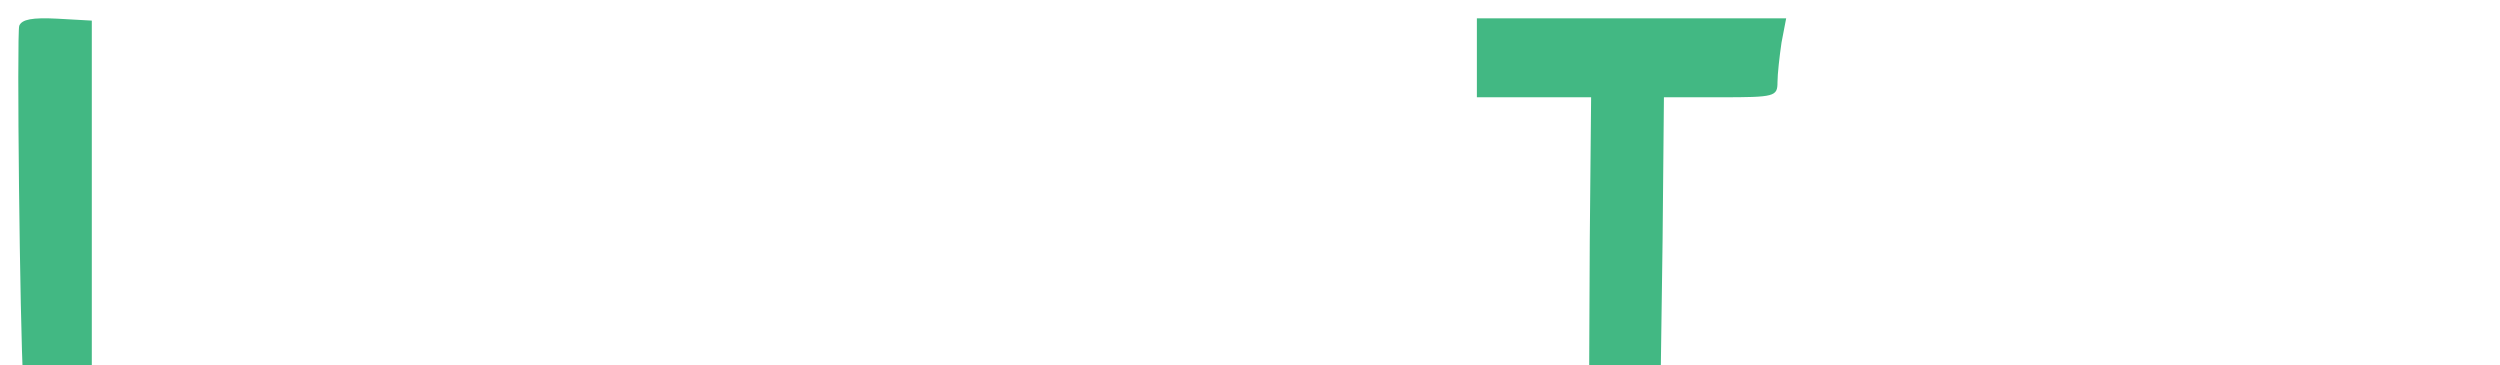 <?xml version="1.0" encoding="utf-8"?>
<svg width="1366.055" height="199.604" viewBox="0 0 1366.055 199.604" fill="none" xmlns="http://www.w3.org/2000/svg">
  <defs>
    <clipPath id="clip_path_1">
      <rect width="1366.055" height="199.604" />
    </clipPath>
    <filter color-interpolation-filters="sRGB" x="-167.006" y="-197.598" width="169.006" height="199.598" id="filter_2">
      <feFlood flood-opacity="0" result="BackgroundImageFix_1" />
      <feColorMatrix type="matrix" values="0 0 0 0 0 0 0 0 0 0 0 0 0 0 0 0 0 0 1 0" in="SourceAlpha" />
      <feOffset dx="10" dy="10" />
      <feGaussianBlur stdDeviation="5" />
      <feColorMatrix type="matrix" values="0 0 0 0 0 0 0 0 0 0 0 0 0 0 0 0 0 0 0.251 0" />
      <feBlend mode="normal" in2="BackgroundImageFix_1" result="Shadow_2" />
      <feBlend mode="normal" in="SourceGraphic" in2="Shadow_2" result="Shape_3" />
    </filter>
    <filter color-interpolation-filters="sRGB" x="-130.017" y="-133.522" width="132.017" height="135.522" id="filter_3">
      <feFlood flood-opacity="0" result="BackgroundImageFix_1" />
      <feColorMatrix type="matrix" values="0 0 0 0 0 0 0 0 0 0 0 0 0 0 0 0 0 0 1 0" in="SourceAlpha" />
      <feOffset dx="10" dy="10" />
      <feGaussianBlur stdDeviation="5" />
      <feColorMatrix type="matrix" values="0 0 0 0 0 0 0 0 0 0 0 0 0 0 0 0 0 0 0.251 0" />
      <feBlend mode="normal" in2="BackgroundImageFix_1" result="Shadow_2" />
      <feBlend mode="normal" in="SourceGraphic" in2="Shadow_2" result="Shape_3" />
    </filter>
    <filter color-interpolation-filters="sRGB" x="-106.052" y="-132.806" width="108.052" height="134.806" id="filter_4">
      <feFlood flood-opacity="0" result="BackgroundImageFix_1" />
      <feColorMatrix type="matrix" values="0 0 0 0 0 0 0 0 0 0 0 0 0 0 0 0 0 0 1 0" in="SourceAlpha" />
      <feOffset dx="10" dy="10" />
      <feGaussianBlur stdDeviation="5" />
      <feColorMatrix type="matrix" values="0 0 0 0 0 0 0 0 0 0 0 0 0 0 0 0 0 0 0.251 0" />
      <feBlend mode="normal" in2="BackgroundImageFix_1" result="Shadow_2" />
      <feBlend mode="normal" in="SourceGraphic" in2="Shadow_2" result="Shape_3" />
    </filter>
    <filter color-interpolation-filters="sRGB" x="-111.427" y="-132.778" width="113.427" height="134.778" id="filter_5">
      <feFlood flood-opacity="0" result="BackgroundImageFix_1" />
      <feColorMatrix type="matrix" values="0 0 0 0 0 0 0 0 0 0 0 0 0 0 0 0 0 0 1 0" in="SourceAlpha" />
      <feOffset dx="10" dy="10" />
      <feGaussianBlur stdDeviation="5" />
      <feColorMatrix type="matrix" values="0 0 0 0 0 0 0 0 0 0 0 0 0 0 0 0 0 0 0.251 0" />
      <feBlend mode="normal" in2="BackgroundImageFix_1" result="Shadow_2" />
      <feBlend mode="normal" in="SourceGraphic" in2="Shadow_2" result="Shape_3" />
    </filter>
    <filter color-interpolation-filters="sRGB" x="-128.444" y="-132.779" width="130.444" height="134.779" id="filter_6">
      <feFlood flood-opacity="0" result="BackgroundImageFix_1" />
      <feColorMatrix type="matrix" values="0 0 0 0 0 0 0 0 0 0 0 0 0 0 0 0 0 0 1 0" in="SourceAlpha" />
      <feOffset dx="10" dy="10" />
      <feGaussianBlur stdDeviation="5" />
      <feColorMatrix type="matrix" values="0 0 0 0 0 0 0 0 0 0 0 0 0 0 0 0 0 0 0.251 0" />
      <feBlend mode="normal" in2="BackgroundImageFix_1" result="Shadow_2" />
      <feBlend mode="normal" in="SourceGraphic" in2="Shadow_2" result="Shape_3" />
    </filter>
    <filter color-interpolation-filters="sRGB" x="-132.321" y="-132.277" width="134.321" height="134.277" id="filter_7">
      <feFlood flood-opacity="0" result="BackgroundImageFix_1" />
      <feColorMatrix type="matrix" values="0 0 0 0 0 0 0 0 0 0 0 0 0 0 0 0 0 0 1 0" in="SourceAlpha" />
      <feOffset dx="10" dy="10" />
      <feGaussianBlur stdDeviation="5" />
      <feColorMatrix type="matrix" values="0 0 0 0 0 0 0 0 0 0 0 0 0 0 0 0 0 0 0.251 0" />
      <feBlend mode="normal" in2="BackgroundImageFix_1" result="Shadow_2" />
      <feBlend mode="normal" in="SourceGraphic" in2="Shadow_2" result="Shape_3" />
    </filter>
    <filter color-interpolation-filters="sRGB" x="-113.415" y="-133.727" width="115.415" height="135.727" id="filter_8">
      <feFlood flood-opacity="0" result="BackgroundImageFix_1" />
      <feColorMatrix type="matrix" values="0 0 0 0 0 0 0 0 0 0 0 0 0 0 0 0 0 0 1 0" in="SourceAlpha" />
      <feOffset dx="10" dy="10" />
      <feGaussianBlur stdDeviation="5" />
      <feColorMatrix type="matrix" values="0 0 0 0 0 0 0 0 0 0 0 0 0 0 0 0 0 0 0.251 0" />
      <feBlend mode="normal" in2="BackgroundImageFix_1" result="Shadow_2" />
      <feBlend mode="normal" in="SourceGraphic" in2="Shadow_2" result="Shape_3" />
    </filter>
    <filter color-interpolation-filters="sRGB" x="-103.838" y="-133.727" width="105.838" height="135.727" id="filter_9">
      <feFlood flood-opacity="0" result="BackgroundImageFix_1" />
      <feColorMatrix type="matrix" values="0 0 0 0 0 0 0 0 0 0 0 0 0 0 0 0 0 0 1 0" in="SourceAlpha" />
      <feOffset dx="10" dy="10" />
      <feGaussianBlur stdDeviation="5" />
      <feColorMatrix type="matrix" values="0 0 0 0 0 0 0 0 0 0 0 0 0 0 0 0 0 0 0.251 0" />
      <feBlend mode="normal" in2="BackgroundImageFix_1" result="Shadow_2" />
      <feBlend mode="normal" in="SourceGraphic" in2="Shadow_2" result="Shape_3" />
    </filter>
    <filter color-interpolation-filters="sRGB" x="-38.164" y="-197.604" width="40.164" height="199.604" id="filter_10">
      <feFlood flood-opacity="0" result="BackgroundImageFix_1" />
      <feColorMatrix type="matrix" values="0 0 0 0 0 0 0 0 0 0 0 0 0 0 0 0 0 0 1 0" in="SourceAlpha" />
      <feOffset dx="10" dy="10" />
      <feGaussianBlur stdDeviation="5" />
      <feColorMatrix type="matrix" values="0 0 0 0 0 0 0 0 0 0 0 0 0 0 0 0 0 0 0.251 0" />
      <feBlend mode="normal" in2="BackgroundImageFix_1" result="Shadow_2" />
      <feBlend mode="normal" in="SourceGraphic" in2="Shadow_2" result="Shape_3" />
    </filter>
    <filter color-interpolation-filters="sRGB" x="-106.055" y="-134.697" width="108.055" height="136.697" id="filter_11">
      <feFlood flood-opacity="0" result="BackgroundImageFix_1" />
      <feColorMatrix type="matrix" values="0 0 0 0 0 0 0 0 0 0 0 0 0 0 0 0 0 0 1 0" in="SourceAlpha" />
      <feOffset dx="10" dy="10" />
      <feGaussianBlur stdDeviation="5" />
      <feColorMatrix type="matrix" values="0 0 0 0 0 0 0 0 0 0 0 0 0 0 0 0 0 0 0.251 0" />
      <feBlend mode="normal" in2="BackgroundImageFix_1" result="Shadow_2" />
      <feBlend mode="normal" in="SourceGraphic" in2="Shadow_2" result="Shape_3" />
    </filter>
  </defs>
  <g clip-path="url(#clip_path_1)">
    <rect width="1366.055" height="199.604" />
    <g id="SingleElement" transform="translate(-0 0)">
      <path id="Shape#1" d="M166.45 13.303C165.356 20.856 164.26 30.564 164.26 34.884C164.26 42.79 162.8 43.153 133.232 43.153C133.232 43.153 102.206 43.153 102.206 43.153C102.206 43.153 101.476 121.199 101.476 121.199C101.476 121.199 100.382 199.598 100.382 199.598C100.382 199.598 80.671 199.598 80.671 199.598C80.671 199.598 61.323 199.598 61.323 199.598L61.687 121.199L62.419 43.153L31.392 43.153L0 43.153L0 21.571C0 21.571 0 0 0 0C0 0 84.32 0 84.32 0C84.32 0 169.006 0 169.006 0C169.006 0 166.45 13.303 166.45 13.303C166.45 13.303 166.45 13.303 166.45 13.303C166.45 13.303 166.45 13.303 166.45 13.303C166.45 13.303 166.45 13.303 166.45 13.303C166.45 13.303 166.45 13.303 166.45 13.303C166.45 13.303 166.45 13.303 166.45 13.303Z" fill="#42B883" filter="url(#filter_2)" transform="translate(797 0)" />
      <path id="Shape#2" d="M89.779 29.516C102.059 58.552 132.017 133.072 132.017 134.767C132.017 135.972 116.055 135.737 108.443 134.042C102.059 132.827 100.34 130.172 90.516 105.731C68.416 51.048 64.979 43.309 63.26 45.249C62.278 46.209 59.086 54.683 56.139 64.116C47.544 90.488 33.302 129.203 30.6 132.582C28.882 134.767 24.706 135.492 18.076 134.522C12.428 133.797 6.045 133.317 3.343 133.317C-2.306 133.072 -3.288 136.462 20.778 75.01C31.582 47.668 42.387 19.602 44.842 12.588C44.842 12.588 49.509 0 49.509 0C49.509 0 63.26 0 63.26 0C63.26 0 77.256 0 77.256 0C77.256 0 89.779 29.516 89.779 29.516C89.779 29.516 89.779 29.516 89.779 29.516C89.779 29.516 89.779 29.516 89.779 29.516C89.779 29.516 89.779 29.516 89.779 29.516C89.779 29.516 89.779 29.516 89.779 29.516C89.779 29.516 89.779 29.516 89.779 29.516Z" fill="#FFFFFF" filter="url(#filter_3)" transform="translate(665 64)" />
      <path id="Shape#3" d="M79.194 80.447C79.174 80.437 32.116 80.486 32.226 80.447C32.216 80.535 32.226 109.532 32.226 109.502C32.226 109.483 108.052 109.502 108.052 109.502C108.052 109.502 108.052 134.806 108.052 134.806C108.052 134.806 0 134.806 0 134.806C0 134.806 0 0 0 0C0 0 108.052 0.48 108.052 0.48C108.052 0.48 108.052 26.117 108.052 26.117C108.052 26.117 32.366 26.166 32.226 26.117C32.086 26.078 32.156 55.241 32.226 55.045C32.296 54.839 79.284 54.918 79.194 55.045C79.194 55.045 79.194 80.447 79.194 80.447C79.194 80.447 79.194 80.447 79.194 80.447C79.194 80.447 79.194 80.447 79.194 80.447C79.194 80.447 79.194 80.447 79.194 80.447C79.194 80.447 79.194 80.447 79.194 80.447Z" fill="#FFFFFF" filter="url(#filter_4)" transform="translate(971 64)" />
      <path id="Shape#4" d="M88.396 2.701C100.926 7.53 111.725 14.789 113.205 19.629C114.185 22.783 111.975 27.133 105.345 33.667C96.016 43.1 96.016 43.1 91.106 38.506C77.597 25.928 55.737 26.163 41.988 38.986C26.029 53.984 24.799 76.731 39.288 91.974C51.318 104.797 75.137 106.727 86.926 96.088C86.926 96.088 92.576 91.004 92.576 91.004C92.576 91.004 102.156 100.203 102.156 100.203C107.305 105.277 111.725 110.606 111.725 112.301C111.725 113.986 108.535 117.865 104.365 121.245C74.407 146.167 28.729 135.518 6.63 98.743C0.74 89.309 0 85.195 0 67.297C0 44.07 3.19 35.842 18.169 20.598C27.009 11.165 36.588 5.121 47.888 1.731C57.218 -0.934 80.056 -0.454 88.396 2.701C88.396 2.701 88.396 2.701 88.396 2.701C88.396 2.701 88.396 2.701 88.396 2.701C88.396 2.701 88.396 2.701 88.396 2.701C88.396 2.701 88.396 2.701 88.396 2.701C88.396 2.701 88.396 2.701 88.396 2.701Z" fill="#FFFFFF" filter="url(#filter_5)" transform="translate(1111 63)" />
      <path id="Shape#5" d="M88.397 2.701C100.927 7.53 111.726 14.79 113.206 19.629C114.186 22.783 130.312 35.245 130 56.5C130.897 73.176 130.189 69.635 130 73C130 73 124.5 91.975 124.5 91.975C124.5 91.975 115.749 109 115.749 109C115.749 109 120.908 98.439 115.749 109C110.591 119.562 104.367 121.246 104.367 121.246C104.357 121.162 86.927 96.09 86.927 96.09C86.927 96.09 94.693 88.874 98.501 81.602C102.308 74.33 102.157 67 102.157 67C102.157 67 98.501 49.5 98.501 49.5C98.501 49.5 96.017 43.101 91.107 38.507C77.597 25.928 55.738 26.163 41.989 38.986C26.029 53.985 24.799 76.732 39.289 91.975C51.319 104.798 75.137 106.728 86.927 96.09C86.927 96.09 108.537 117.867 104.367 121.246C74.407 146.168 28.729 135.52 6.63 98.744C0.74 89.31 0 85.196 0 67.298C0 44.071 3.19 35.842 18.169 20.599C27.009 11.165 36.589 5.121 47.889 1.731C57.218 -0.934 80.057 -0.454 88.397 2.701C88.397 2.701 88.397 2.701 88.397 2.701C88.397 2.701 88.397 2.701 88.397 2.701C88.397 2.701 88.397 2.701 88.397 2.701C88.397 2.701 88.397 2.701 88.397 2.701C88.397 2.701 88.397 2.701 88.397 2.701Z" fill="#FFFFFF" filter="url(#filter_6)" transform="translate(376 64)" />
      <path id="Shape#6" d="M38.307 12.578C50.586 43.064 68.019 90.968 68.019 93.868C68.019 99.677 72.195 94.593 73.913 86.609C75.142 80.319 82.016 61.207 102.89 6.524C105.345 0.48 106.327 0 119.834 0C127.937 0 134.321 0.96 134.321 1.93C134.321 5.319 120.816 42.819 102.89 89.518C102.89 89.518 85.455 134.277 85.455 134.277C85.455 134.277 71.213 134.277 71.213 134.277C71.213 134.277 56.969 134.277 56.969 134.277C56.969 134.277 42.727 101.616 42.727 101.616C34.623 83.709 21.855 53.468 13.996 34.355C13.996 34.355 0 0 0 0C0 0 16.451 0 16.451 0C16.451 0 33.151 0 33.151 0C33.151 0 38.307 12.578 38.307 12.578C38.307 12.578 38.307 12.578 38.307 12.578C38.307 12.578 38.307 12.578 38.307 12.578C38.307 12.578 38.307 12.578 38.307 12.578C38.307 12.578 38.307 12.578 38.307 12.578C38.307 12.578 38.307 12.578 38.307 12.578Z" fill="#FFFFFF" filter="url(#filter_7)" transform="translate(527 63)" />
      <path id="Shape#7" d="M28.731 5.564C32.66 13.783 81.281 77.42 83.982 77.42C84.964 77.42 85.947 60.002 85.947 38.705C85.947 38.705 85.947 0 85.947 0C85.947 0 100.681 0 100.681 0C100.681 0 115.415 0 115.415 0C115.415 0 114.923 67.016 114.923 67.016C114.923 67.016 114.186 134.277 114.186 134.277C114.186 134.277 102.645 135.002 102.645 135.002C102.645 135.002 91.349 135.727 91.349 135.727C91.349 135.727 60.9 97.012 60.9 97.012C44.446 75.725 29.96 58.307 28.976 58.307C27.749 58.062 27.013 75 27.013 95.562C27.013 95.562 27.013 133.062 27.013 133.062C27.013 133.062 13.505 133.062 13.505 133.062C13.505 133.062 0 133.062 0 133.062C0 133.062 0 66.536 0 66.536C0 66.536 0 0 0 0C0 0 13.015 0 13.015 0C24.556 0 26.521 0.725 28.731 5.564C28.731 5.564 28.731 5.564 28.731 5.564C28.731 5.564 28.731 5.564 28.731 5.564C28.731 5.564 28.731 5.564 28.731 5.564C28.731 5.564 28.731 5.564 28.731 5.564C28.731 5.564 28.731 5.564 28.731 5.564Z" fill="#FFFFFF" filter="url(#filter_8)" transform="translate(215 63)" />
      <path id="Shape#8" d="M46.411 36.285C61.39 56.123 74.897 73.06 76.123 73.785C77.597 74.755 78.58 60.962 78.58 37.735C78.58 37.735 78.58 0 78.58 0C78.58 0 91.84 0 91.84 0C91.84 0 105.346 0 105.346 0C105.346 0 105.591 66.291 105.591 66.291C105.591 66.291 105.648 81.548 105.707 97.423C105.771 114.639 105.838 132.582 105.838 132.582C105.838 132.582 98.224 134.277 98.224 134.277C87.665 136.452 83.246 134.277 74.897 122.179C70.966 116.37 58.69 100.157 47.884 86.129C47.884 86.129 28.239 60.482 28.239 60.482C28.239 60.482 27.012 97.502 27.012 97.502C27.012 97.502 25.784 134.277 25.784 134.277C25.784 134.277 13.015 135.002 13.015 135.002C13.015 135.002 0 135.727 0 135.727C0 135.727 0 67.986 0 67.986C0 67.986 0 0 0 0C0 0 9.332 0 9.332 0C18.662 0 19.154 0.48 46.411 36.285C46.411 36.285 46.411 36.285 46.411 36.285C46.411 36.285 46.411 36.285 46.411 36.285C46.411 36.285 46.411 36.285 46.411 36.285C46.411 36.285 46.411 36.285 46.411 36.285C46.411 36.285 46.411 36.285 46.411 36.285Z" fill="#FFFFFF" filter="url(#filter_9)" transform="translate(72 63)" />
      <path id="Shape#9" d="M40.164 99.791C40.164 99.791 40.164 198.322 40.164 198.322C40.164 198.322 21.592 199.38 21.592 199.38C11.234 200.085 2.661 199.027 2.661 197.626C0.877 169.472 -0.91 7.951 0.519 4.082C1.949 0.555 7.662 -0.493 21.235 0.203C21.235 0.203 40.164 1.261 40.164 1.261C40.164 1.261 40.164 99.791 40.164 99.791C40.164 99.791 40.164 99.791 40.164 99.791C40.164 99.791 40.164 99.791 40.164 99.791C40.164 99.791 40.164 99.791 40.164 99.791C40.164 99.791 40.164 99.791 40.164 99.791C40.164 99.791 40.164 99.791 40.164 99.791Z" fill="#42B883" filter="url(#filter_10)" transform="translate(0 0)" />
      <path id="Shape#10" d="M108.055 69.191L108.055 136.697L94.536 136.697L81.037 136.697L81.037 108.875L81.037 81.044L55.258 81.044L29.469 81.044L29.469 107.661L29.469 134.277L14.739 134.277L0 134.277L0 67.741L0 1.205C0 1.205 14.739 1.205 14.739 1.205C14.739 1.205 29.469 1.205 29.469 1.205C29.469 1.205 29.469 27.821 29.469 27.821C29.469 27.821 29.469 54.438 29.469 54.438C29.469 54.438 53.778 54.438 53.778 54.438C82.266 54.438 81.037 56.123 81.037 21.777C81.037 21.777 81.037 0 81.037 0C81.037 0 94.536 0.725 94.536 0.725C94.536 0.725 108.055 1.695 108.055 1.695C108.055 1.695 108.055 69.191 108.055 69.191C108.055 69.191 108.055 69.191 108.055 69.191L108.055 69.191L108.055 69.191L108.055 69.191L108.055 69.191Z" fill="#FFFFFF" filter="url(#filter_11)" transform="translate(1258 61)" />
    </g>
  </g>
</svg>